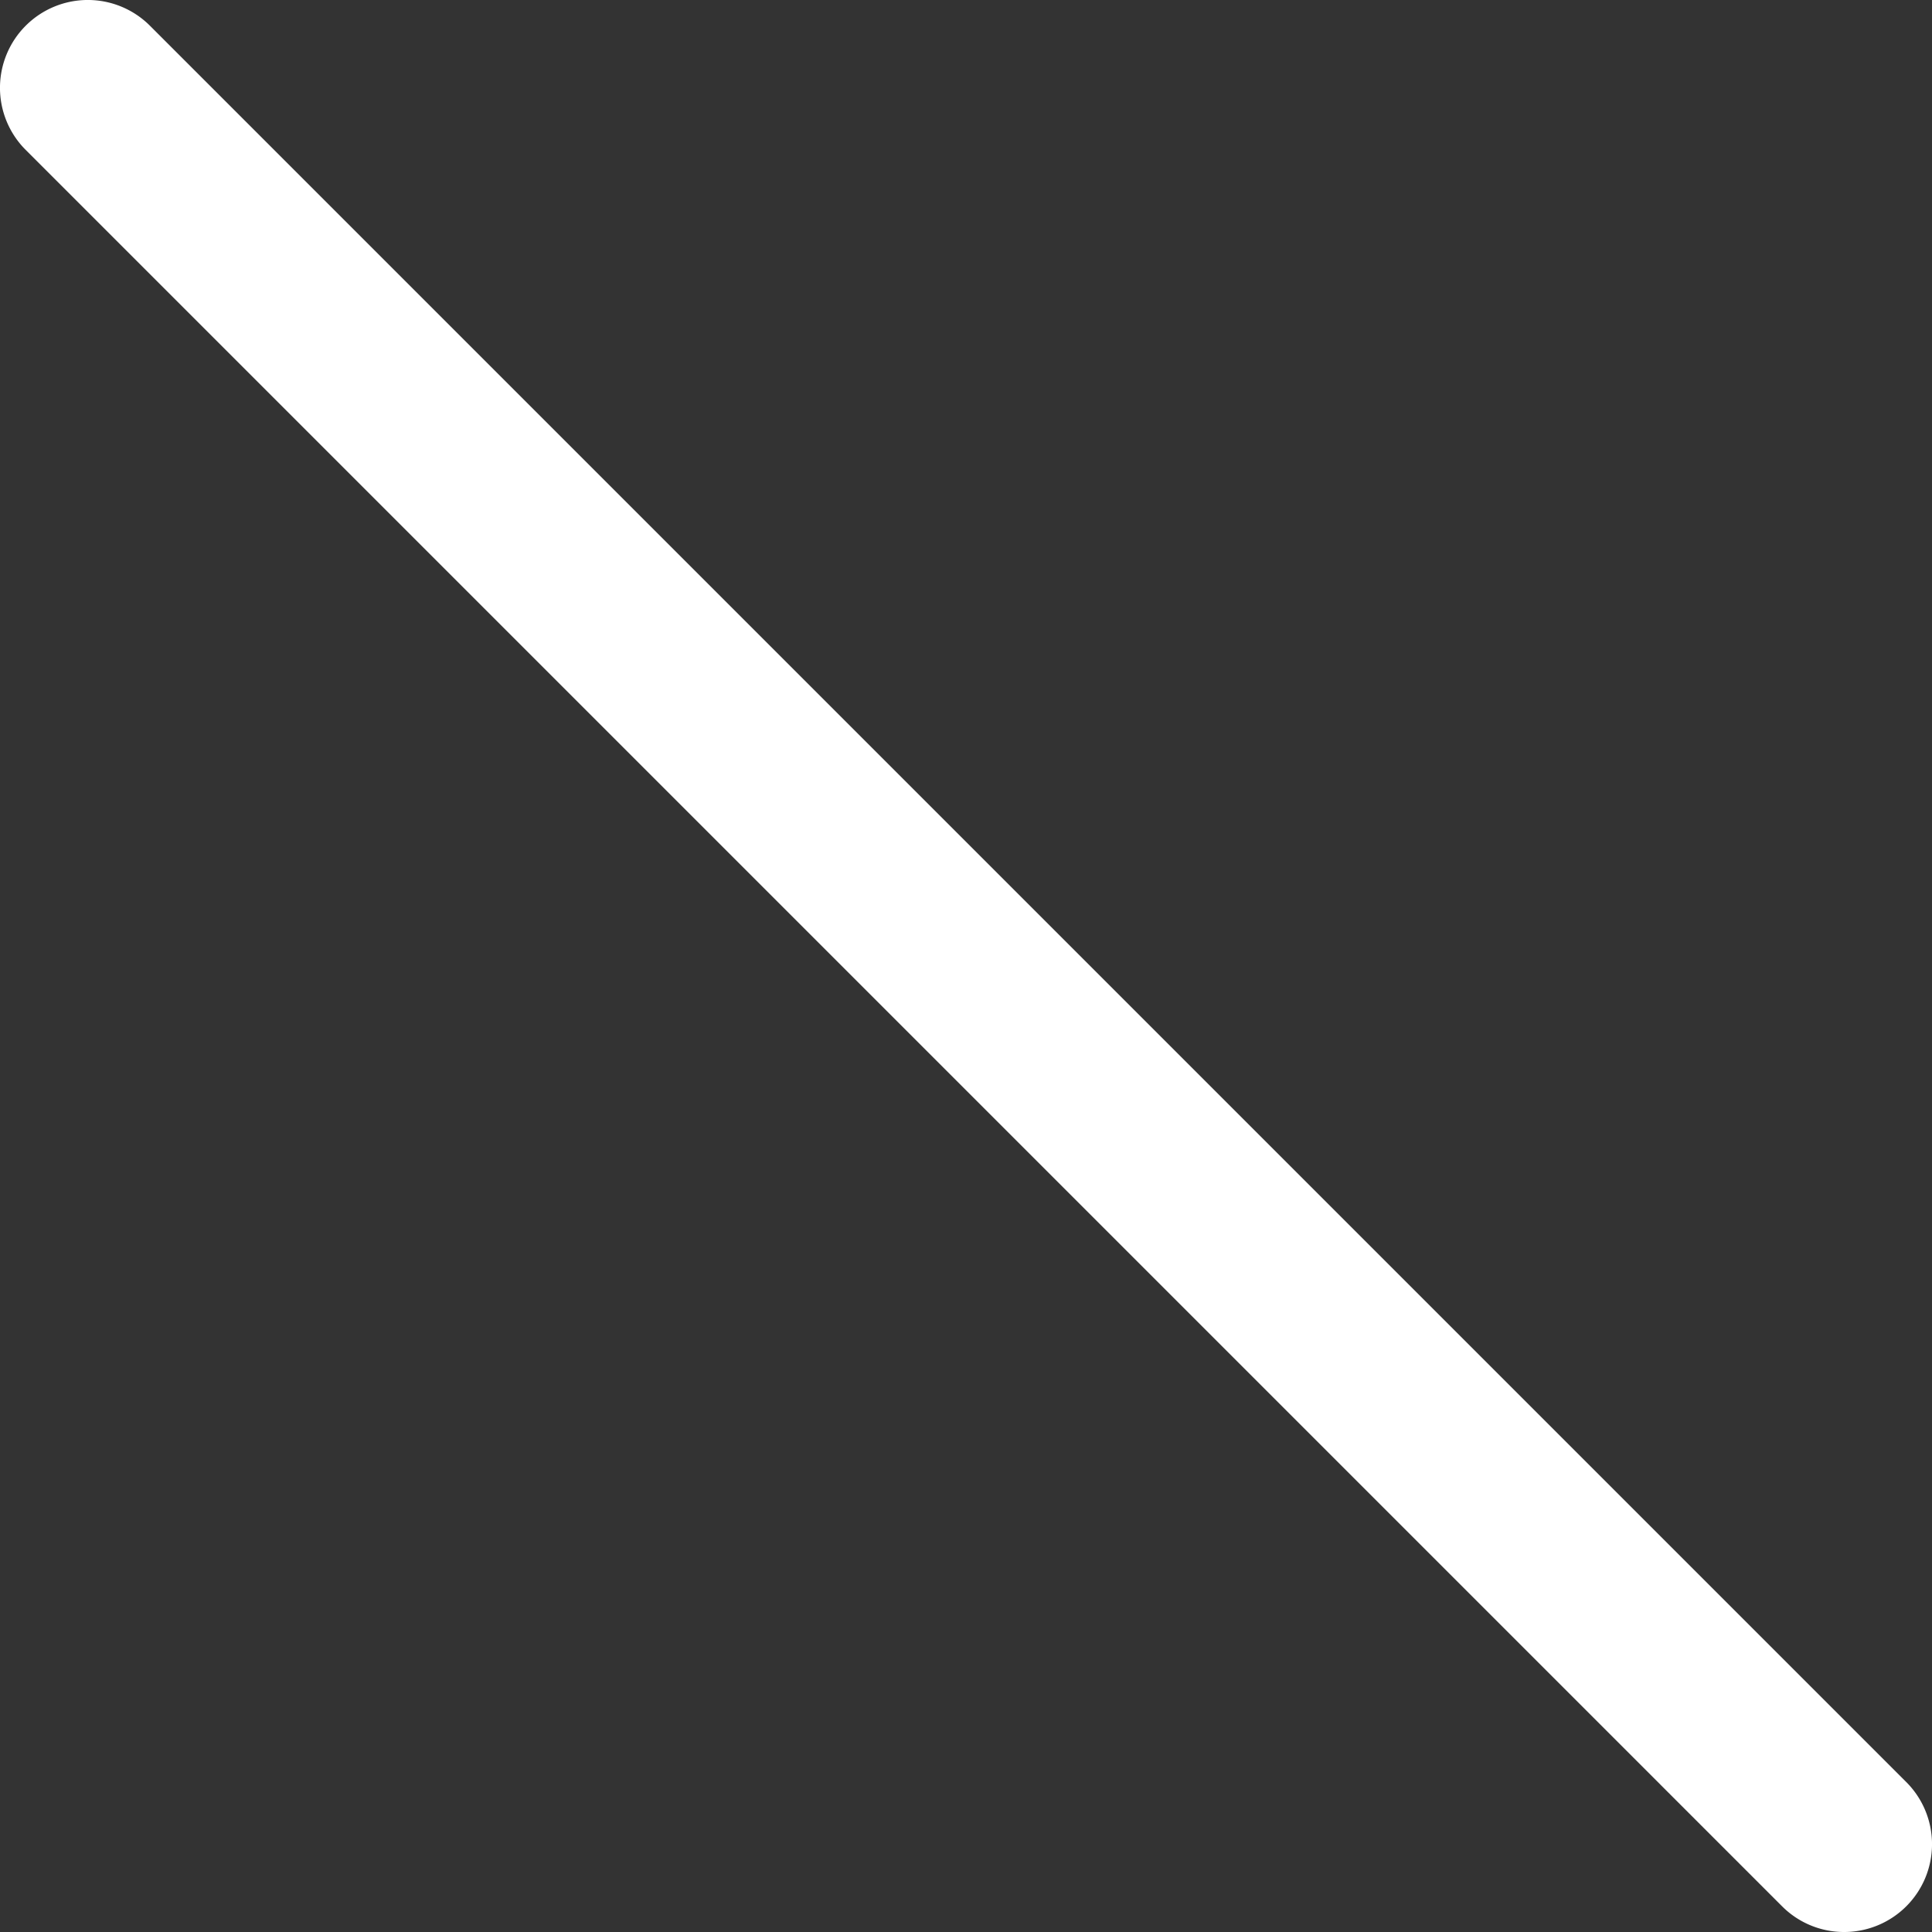 <svg xmlns="http://www.w3.org/2000/svg" width="55" height="55" viewBox="0 0 55 55"><rect x="0" y="0" width="55" height="55" fill="#333333" stroke="none"/><defs><style>.a{fill:#fff;}</style></defs><path class="a" d="M50,52.5a2.5,2.5,0,0,0,1.768-4.268l-50-50a2.5,2.5,0,0,0-3.536,0,2.5,2.5,0,0,0,0,3.536l50,50A2.492,2.492,0,0,0,50,52.5Z" transform="translate(2.5 2.5)"/></svg>